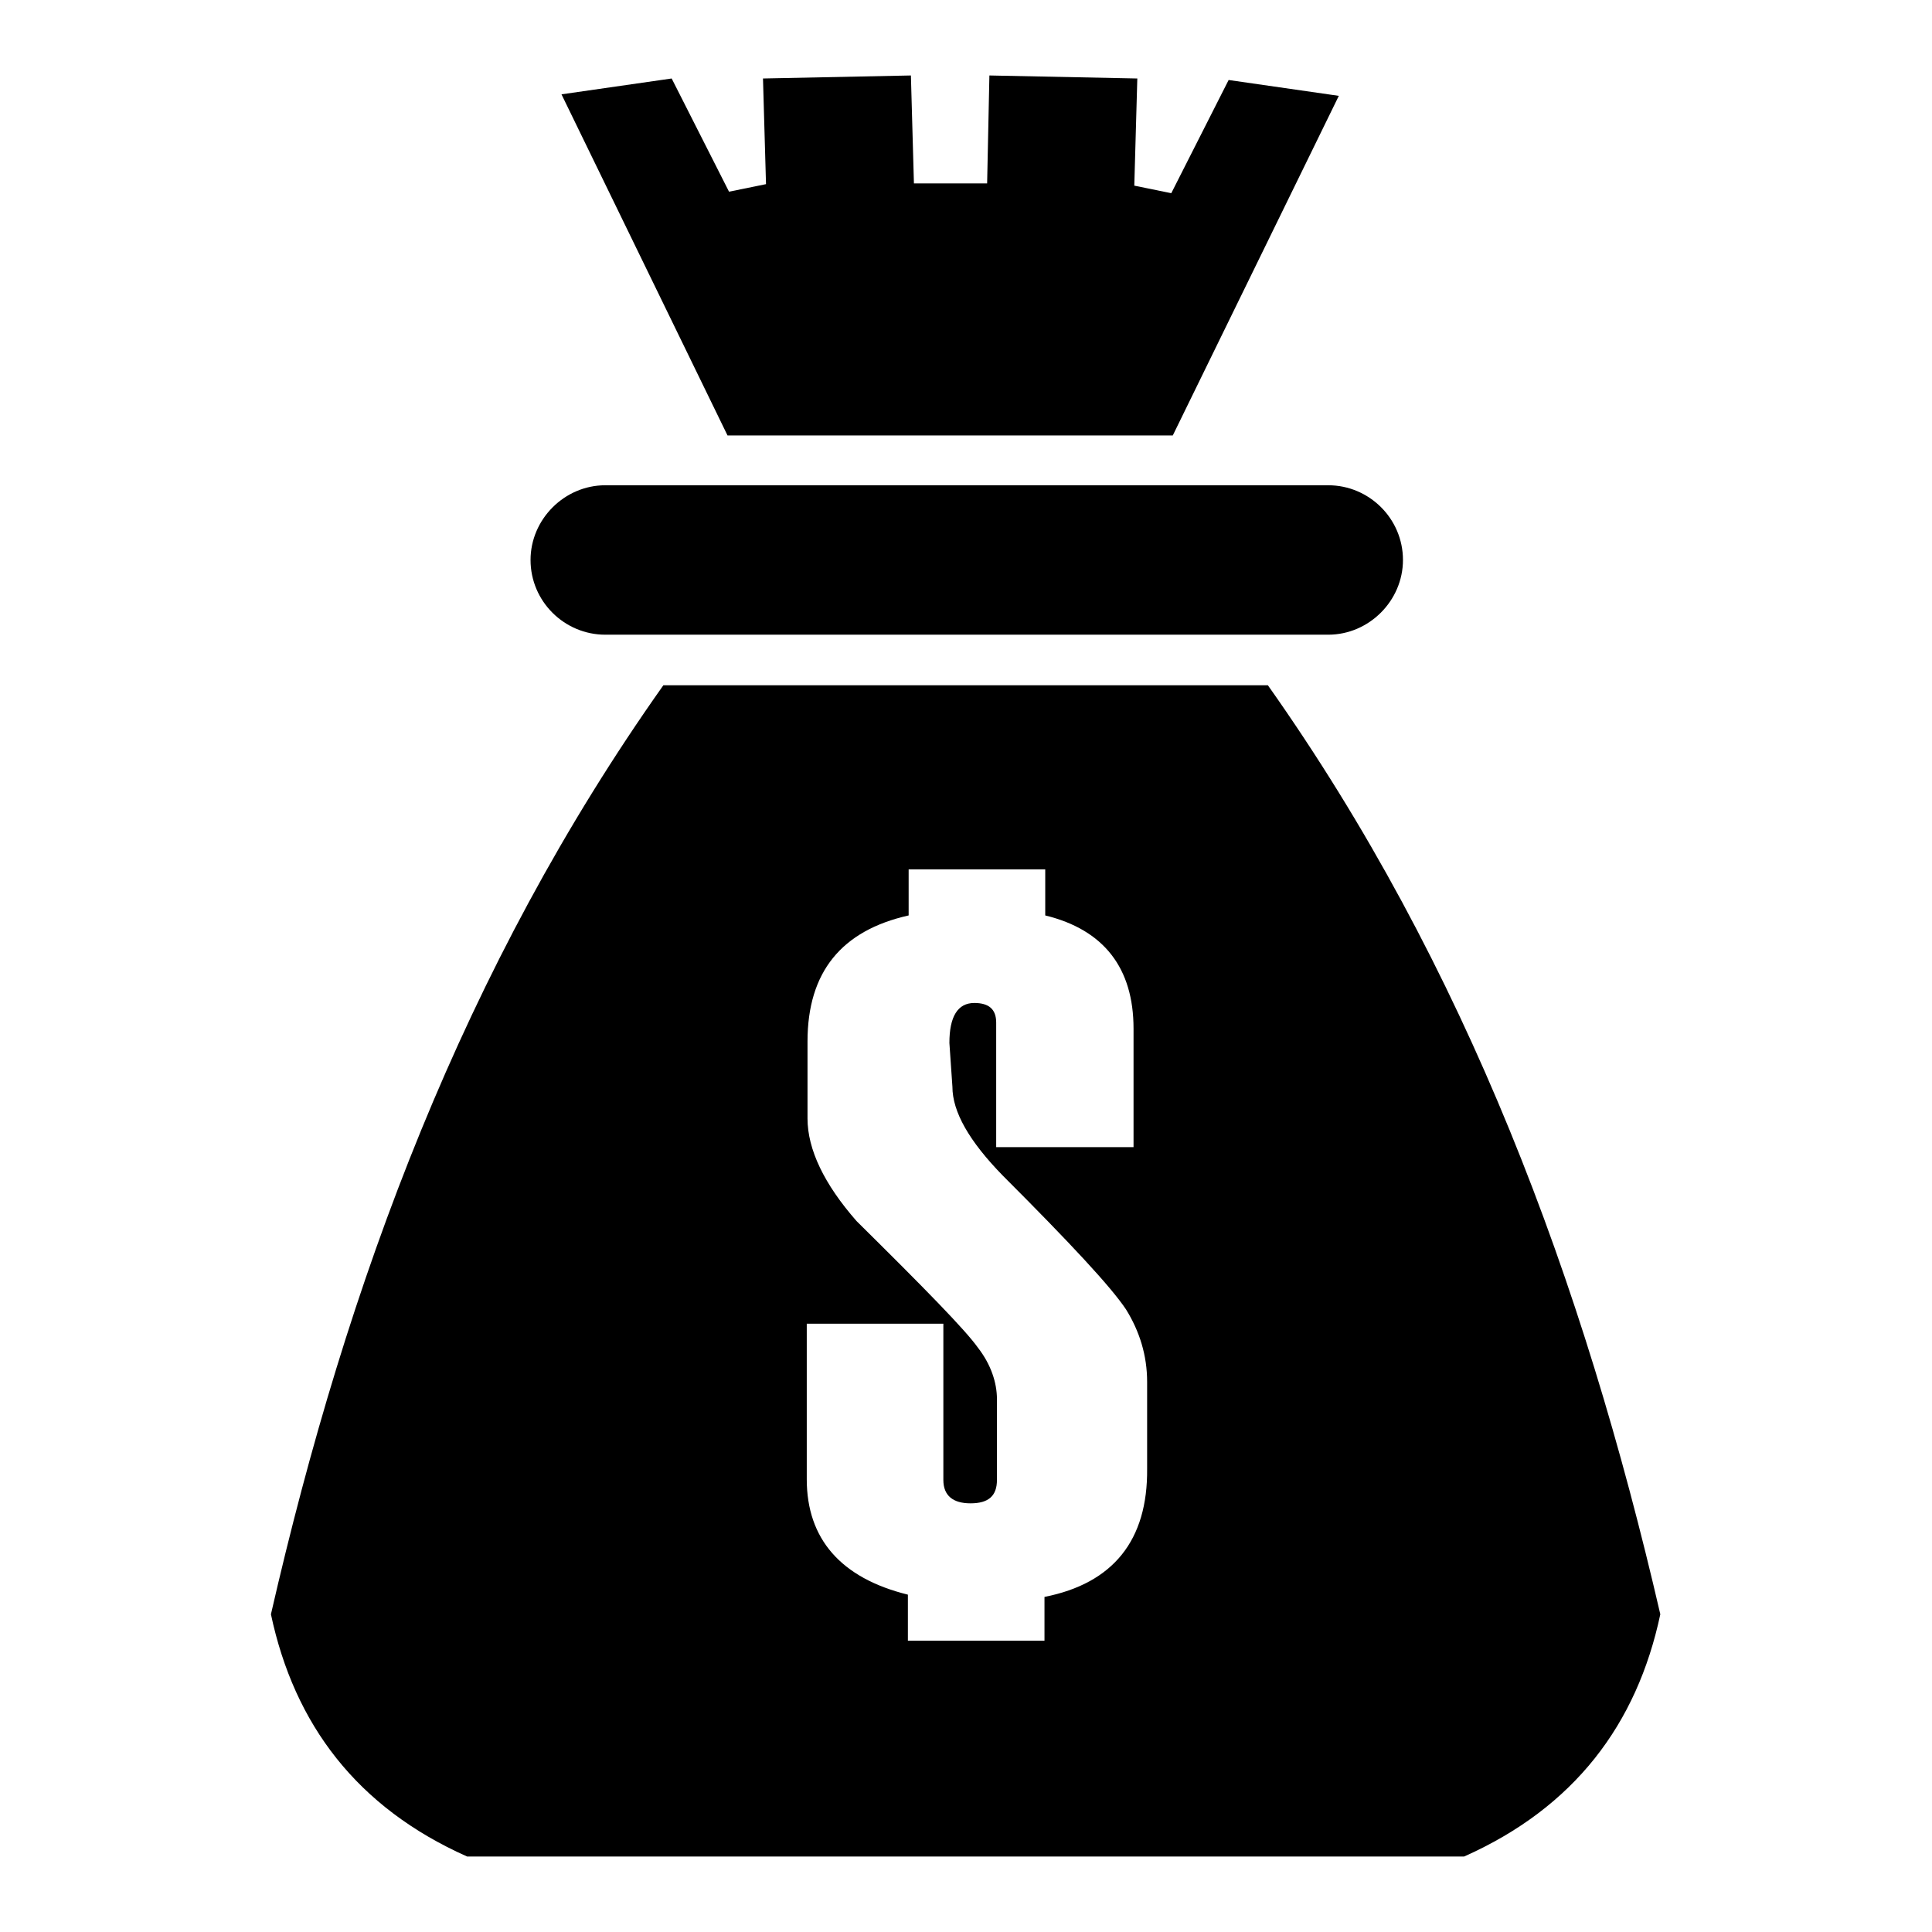 <?xml version="1.0" encoding="utf-8"?>
<!-- Svg Vector Icons : http://www.onlinewebfonts.com/icon -->
<!DOCTYPE svg PUBLIC "-//W3C//DTD SVG 1.1//EN" "http://www.w3.org/Graphics/SVG/1.1/DTD/svg11.dtd">
<svg version="1.1" xmlns="http://www.w3.org/2000/svg" xmlns:xlink="http://www.w3.org/1999/xlink" x="0px" y="0px" viewBox="0 0 256 256" enable-background="new 0 0 256 256" xml:space="preserve">
<g> <path fill="#000000" d="M87.9,90.8c-26.4,37.3-41.9,79-52,123.1c3.1,14.6,11.4,25.6,26,32.1h132.1c14.6-6.5,22.9-17.5,26-32.1 c-10.2-44.1-25.7-85.9-52-123.1H87.9L87.9,90.8z M155.4,57.7h-59l-22-45.2l14.6-2.1l7.6,15l4.9-1l-0.4-14l19.6-0.4l0.4,14.3h9.7 l0.3-14.3l19.6,0.4l-0.4,14.2l4.9,1l7.6-15l14.6,2.1L155.4,57.7L155.4,57.7z M80.2,84.1c-5.4,0-9.9-4.4-9.9-9.9 c0-5.4,4.5-9.9,9.9-9.9H176c5.4,0,9.9,4.4,9.9,9.9c0,5.4-4.5,9.9-9.9,9.9H80.2L80.2,84.1z M138.4,211.6v5.8h-18.1v-6.1 c-8.9-2.2-13.4-7.4-13.4-15.3v-20.6h18.1v20.7c0,2.1,1.3,3.1,3.6,3.1c2.4,0,3.5-1,3.5-3.1v-10.7c0-2.2-0.8-4.6-2.5-6.8 c-1.7-2.4-7.1-7.9-16.1-16.8c-4.3-4.9-6.5-9.5-6.5-13.6v-10.2c0-9.2,4.5-14.7,13.4-16.7v-6.1h18.1v6.1c7.8,1.9,11.7,7,11.7,15V152 H132v-16.5c0-1.8-1-2.6-2.9-2.6c-2.2,0-3.3,1.8-3.3,5.3l0.4,5.8c0,3.3,2.2,7.2,6.7,11.8c8.9,8.9,14.3,14.7,16.3,17.7 c1.8,2.9,2.8,6.1,2.8,9.6v11.5C152.1,204.1,147.5,209.8,138.4,211.6z"/></g>
</svg>